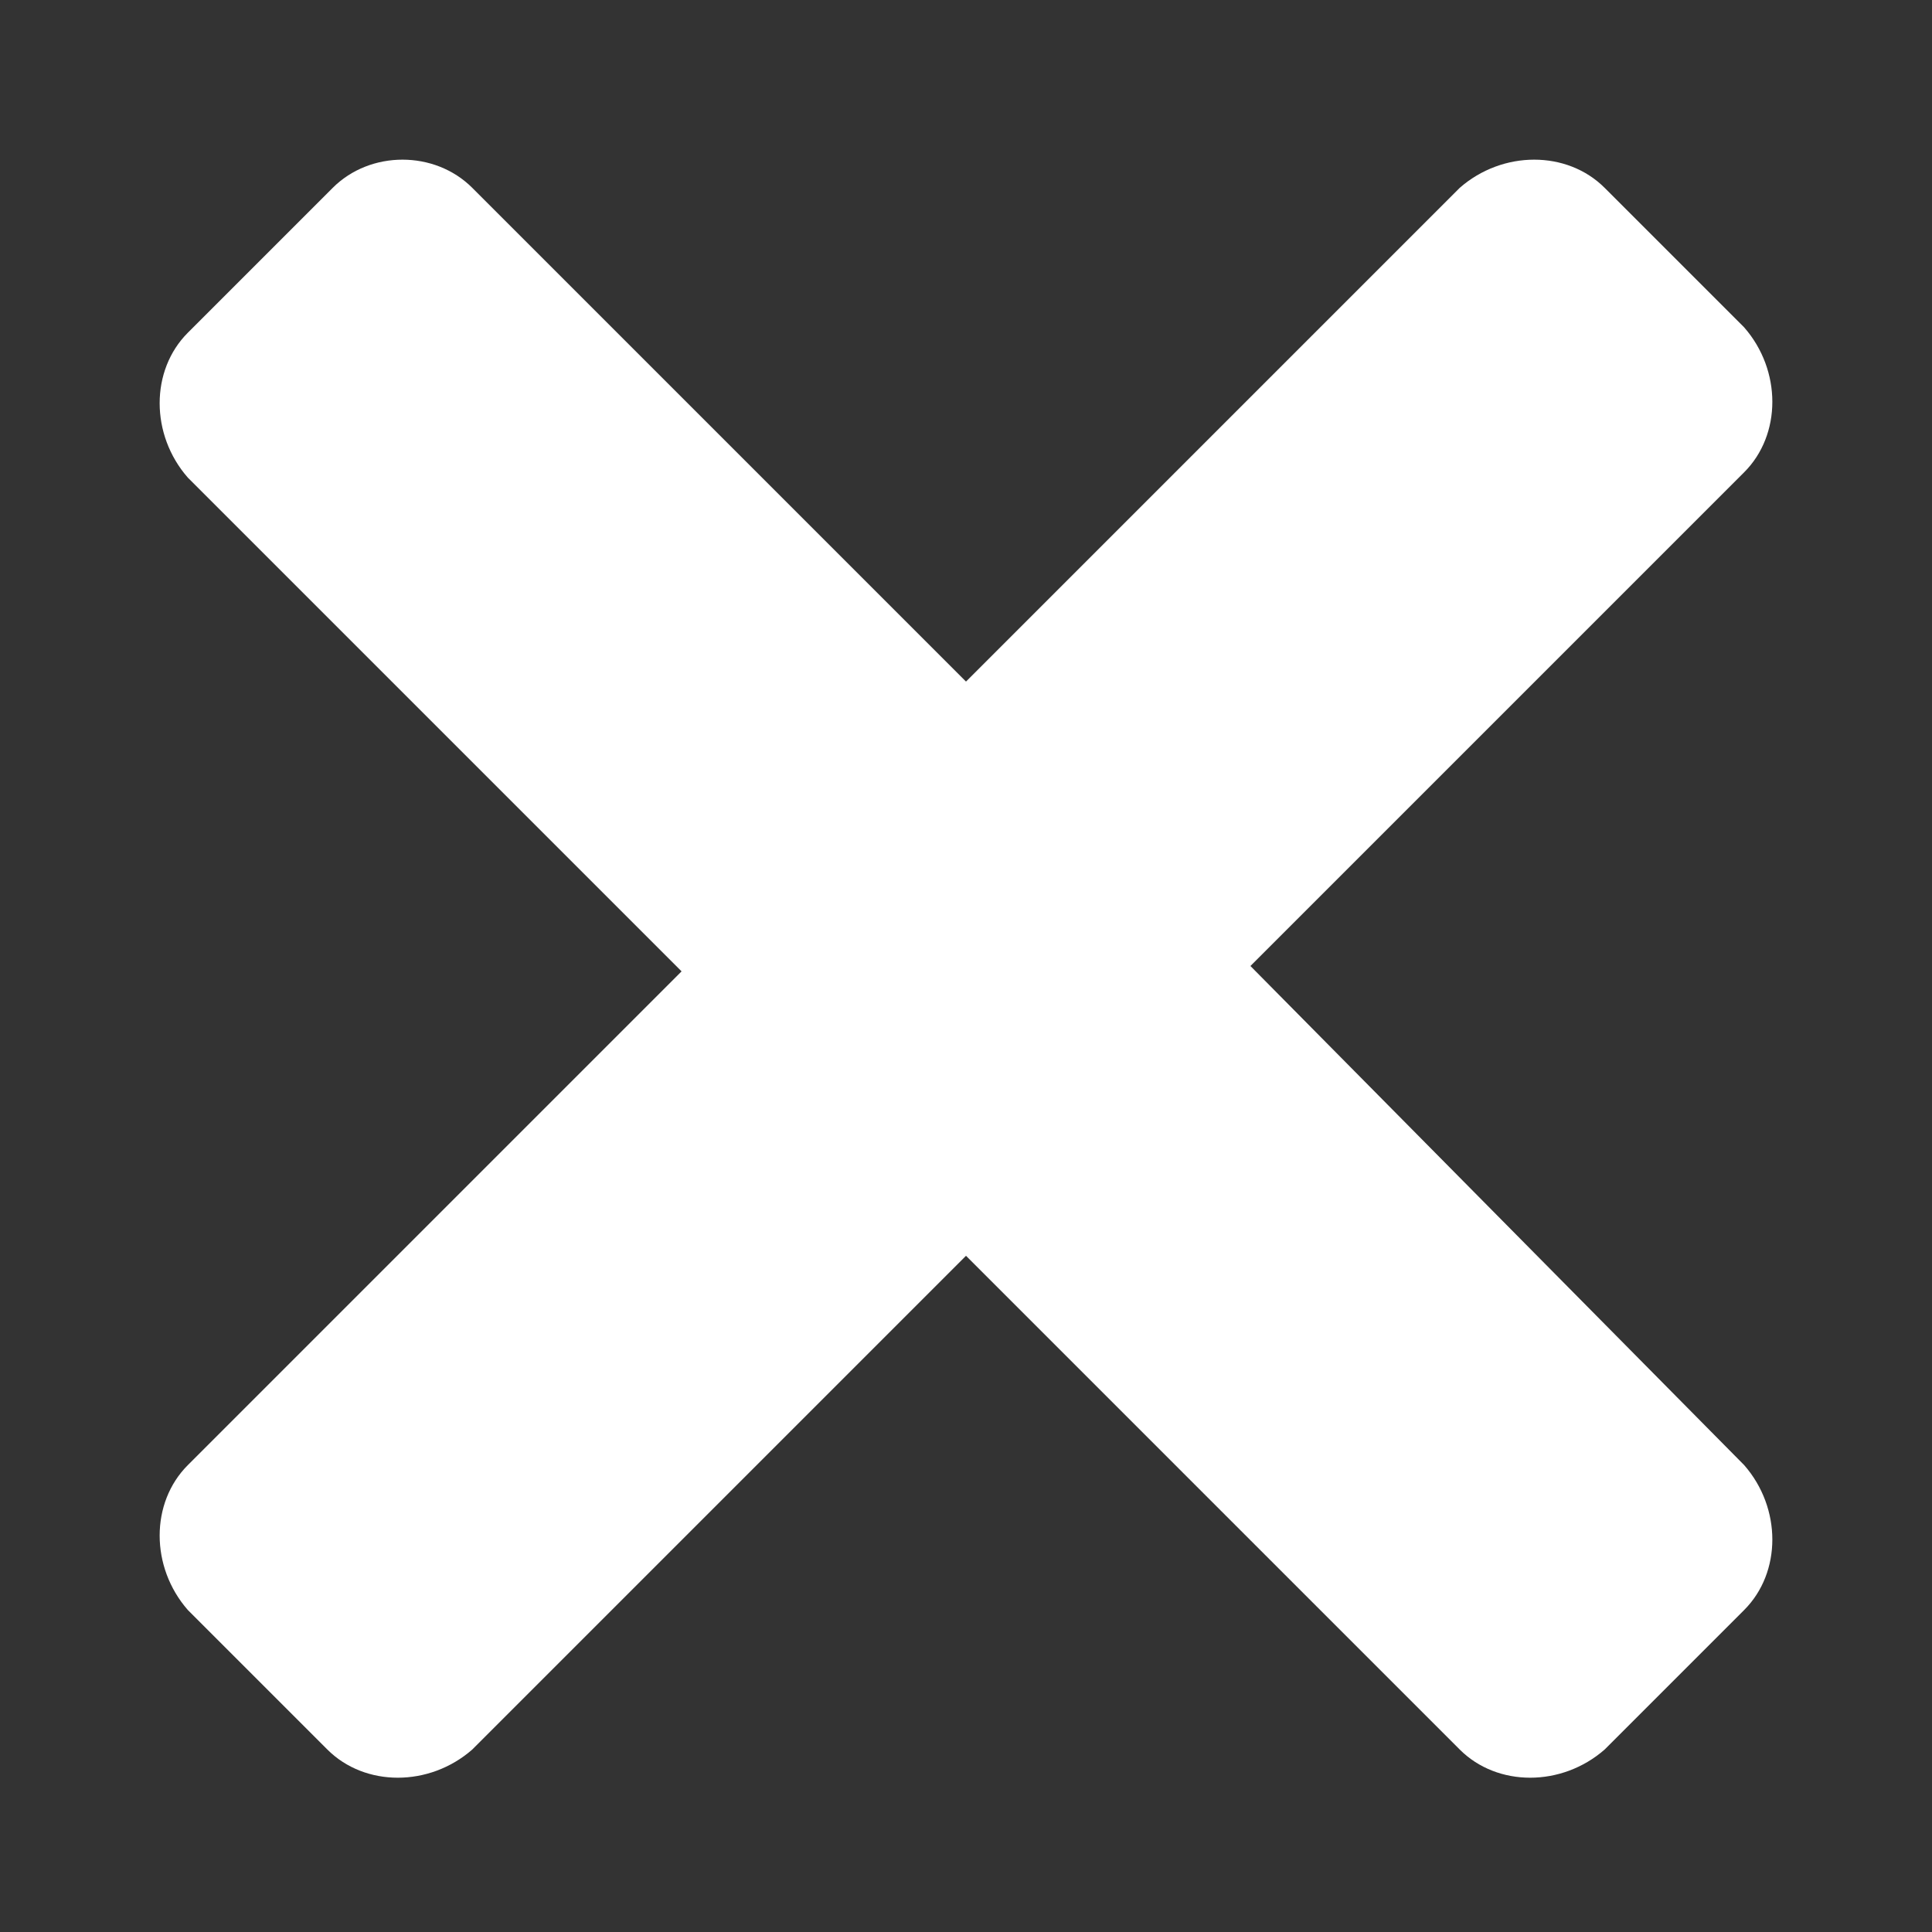 <svg width="20" height="20" viewBox="0 0 36 36" style="enable-background:new 0 0 36 36;" xmlns="http://www.w3.org/2000/svg" xmlns:xlink="http://www.w3.org/1999/xlink" xml:space="preserve">
<rect x="0" y="0" width="36" height="36" fill="#333333" stroke="none"/>
<style type="text/css">
.st0{fill:#ffffff;}
.st1{fill:none;stroke:#ffffff;stroke-width:2.01;stroke-linejoin:round;stroke-miterlimit:10;}
.st2{fill:#ffffff;}
.st3{fill-rule:evenodd;clip-rule:evenodd;fill:#ffffff;}
</style>
<path class="st0" d="M6.2,3.5L3.5,6.2c-0.7,0.7-0.7,1.9,0,2.7l9.2,9.2l-9.2,9.2c-0.7,0.7-0.7,1.9,0,2.7l2.6,2.6c0.7,0.7,1.9,0.7,2.7,0l9.2-9.2l9.2,9.2c0.7,0.7,1.9,0.7,2.7,0l2.6-2.6c0.7-0.7,0.7-1.9,0-2.7L23.3,18l9.2-9.2c0.7-0.7,0.7-1.9,0-2.7l-2.6-2.6c-0.7-0.7-1.9-0.7-2.7,0L18,12.7L8.8,3.5C8.1,2.8,6.9,2.8,6.2,3.5z"/></svg>